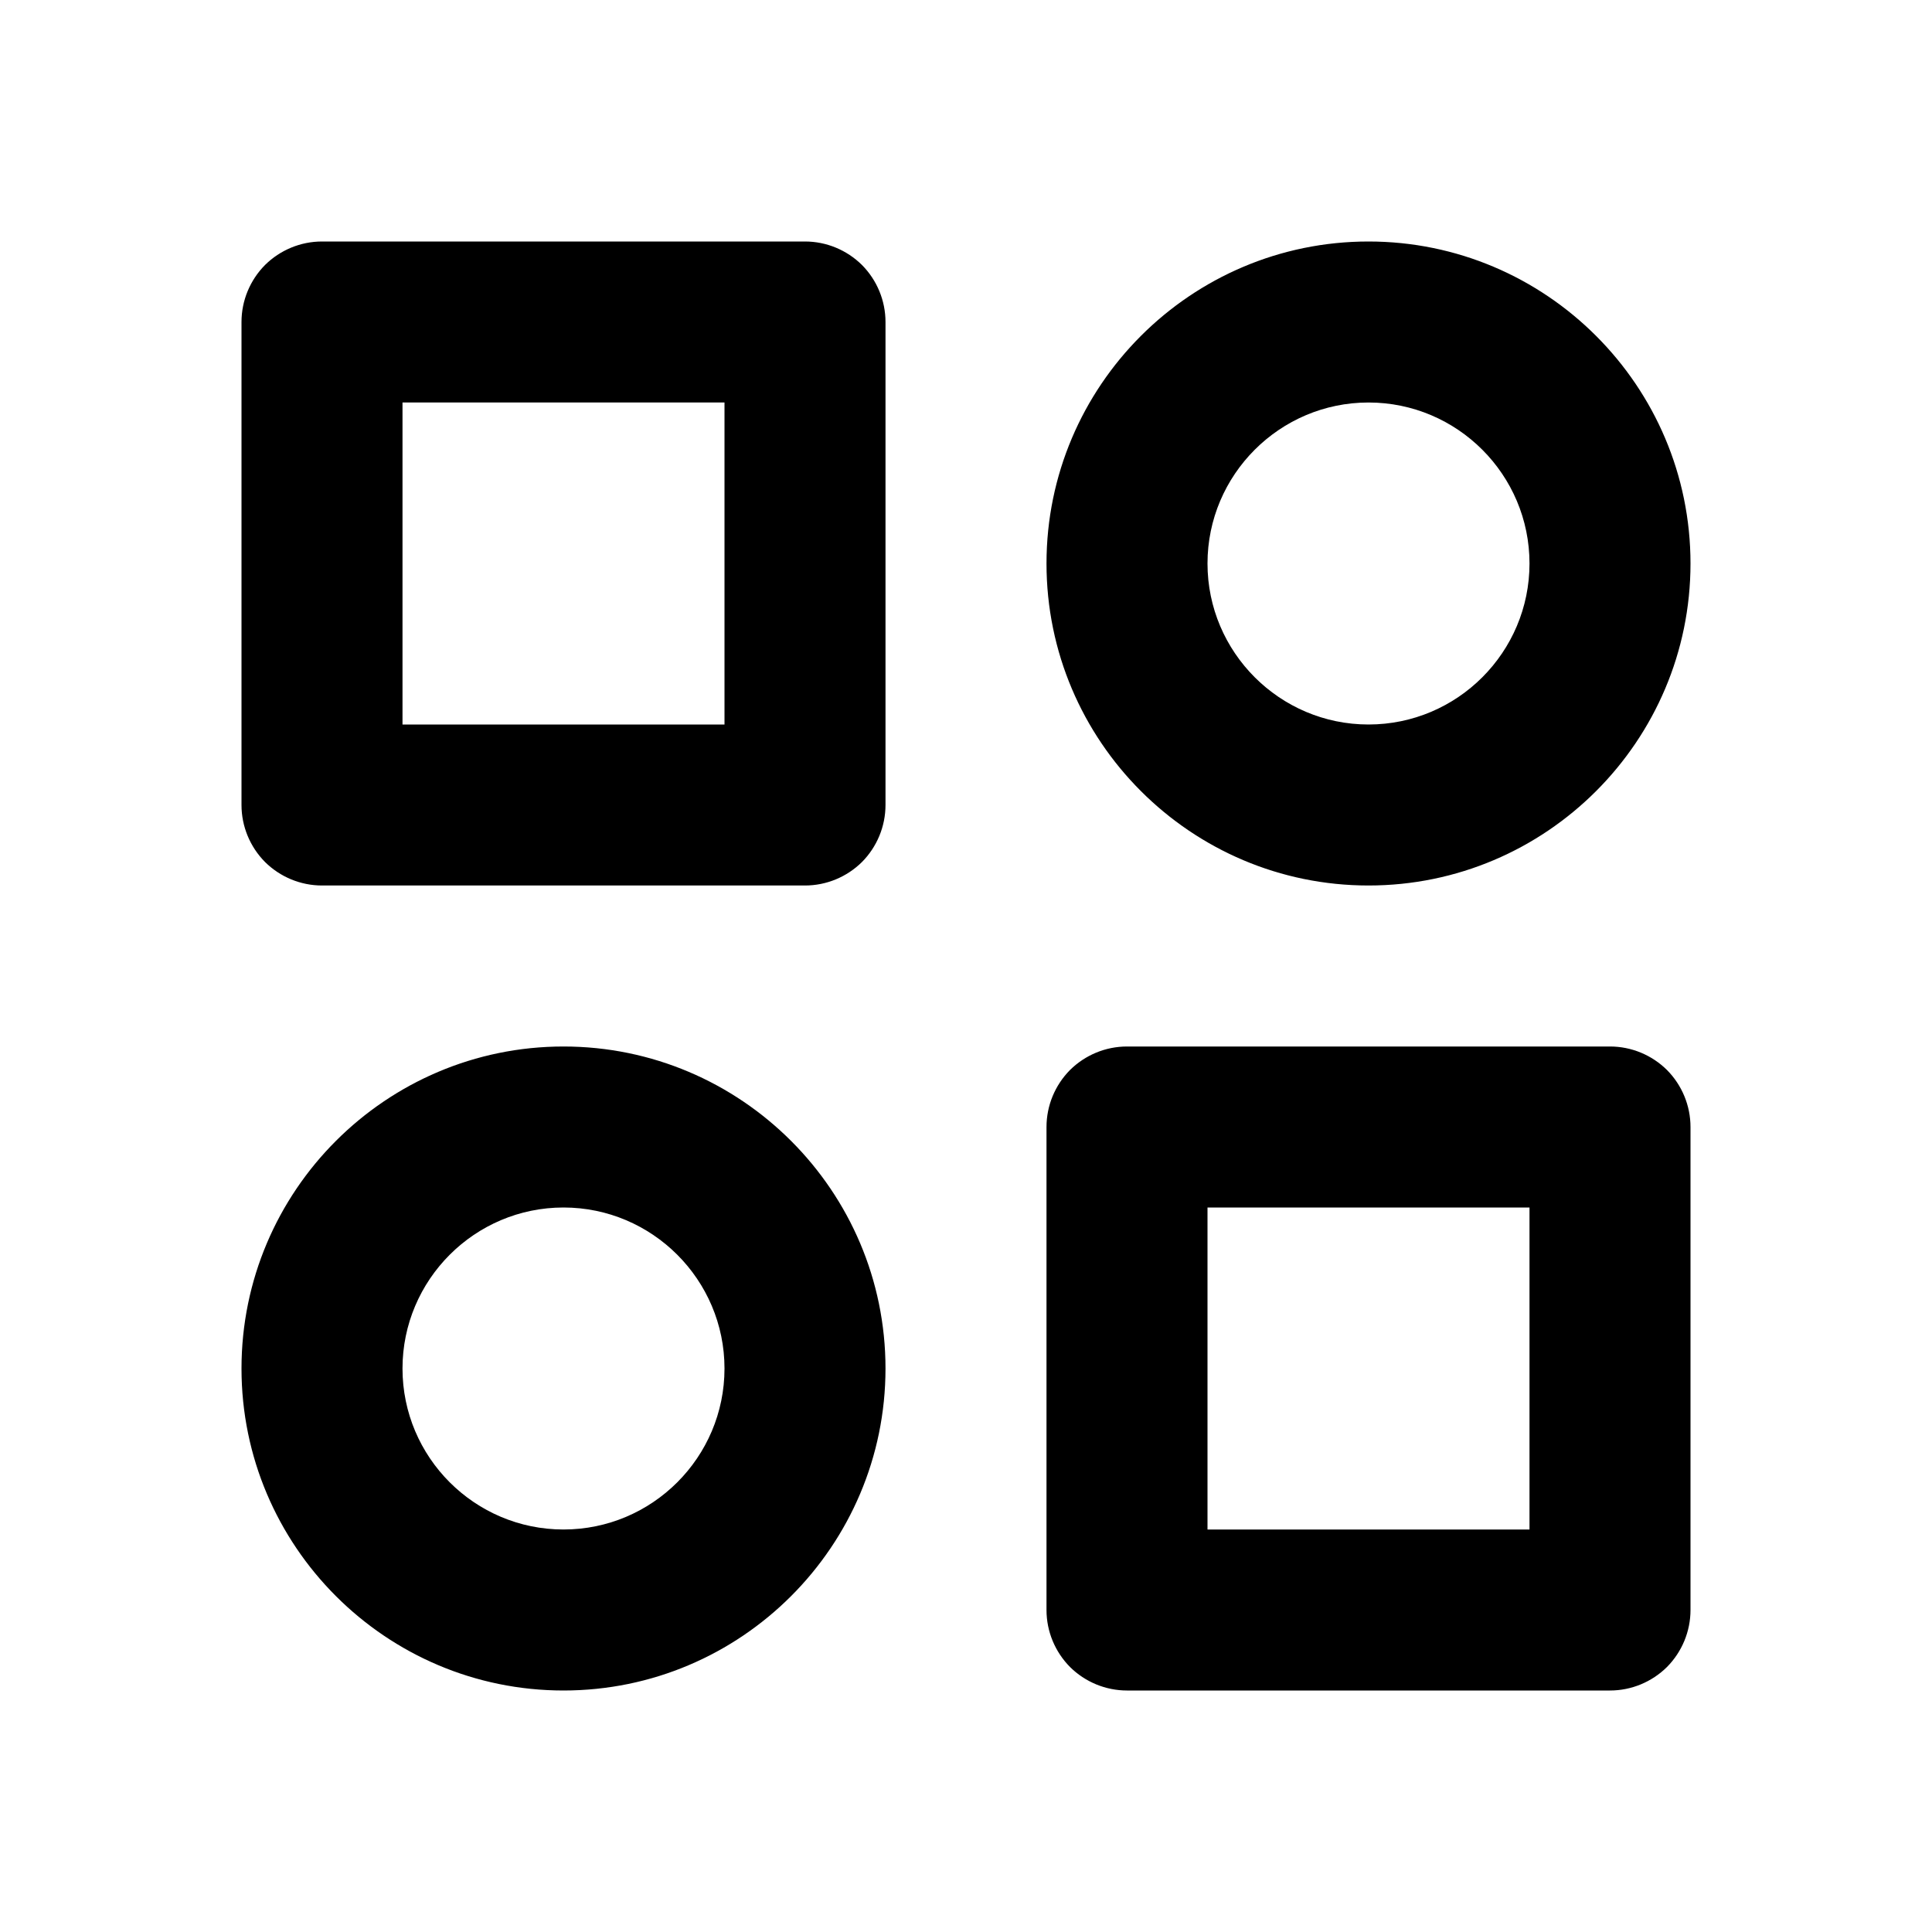 <svg width="12" height="12" viewBox="0 0 12 12" fill="none" xmlns="http://www.w3.org/2000/svg">
<path d="M5 1.5H2C1.867 1.5 1.74 1.553 1.646 1.646C1.553 1.74 1.5 1.867 1.5 2V5C1.5 5.133 1.553 5.26 1.646 5.354C1.74 5.447 1.867 5.5 2 5.5H5C5.133 5.5 5.26 5.447 5.354 5.354C5.447 5.26 5.5 5.133 5.5 5V2C5.5 1.867 5.447 1.74 5.354 1.646C5.26 1.553 5.133 1.5 5 1.5ZM4.5 4.5H2.5V2.5H4.5V4.5ZM10 6.5H7C6.867 6.5 6.74 6.553 6.646 6.646C6.553 6.74 6.5 6.867 6.5 7V10C6.5 10.133 6.553 10.26 6.646 10.354C6.74 10.447 6.867 10.5 7 10.5H10C10.133 10.5 10.26 10.447 10.354 10.354C10.447 10.26 10.5 10.133 10.5 10V7C10.5 6.867 10.447 6.74 10.354 6.646C10.26 6.553 10.133 6.5 10 6.5ZM9.5 9.5H7.5V7.5H9.5V9.5ZM8.5 1.5C7.397 1.5 6.5 2.397 6.5 3.5C6.5 4.603 7.397 5.5 8.5 5.5C9.603 5.5 10.5 4.603 10.5 3.5C10.5 2.397 9.603 1.5 8.5 1.5ZM8.5 4.5C7.949 4.5 7.5 4.051 7.5 3.5C7.5 2.949 7.949 2.5 8.5 2.5C9.052 2.5 9.5 2.949 9.5 3.5C9.5 4.051 9.052 4.5 8.5 4.5ZM3.5 6.5C2.397 6.5 1.5 7.397 1.5 8.5C1.5 9.603 2.397 10.5 3.5 10.5C4.603 10.5 5.5 9.603 5.5 8.5C5.5 7.397 4.603 6.5 3.5 6.5ZM3.5 9.5C2.949 9.5 2.5 9.052 2.5 8.5C2.5 7.949 2.949 7.5 3.5 7.5C4.051 7.5 4.5 7.949 4.5 8.5C4.5 9.052 4.051 9.5 3.5 9.5Z" fill="black"/>
</svg>
